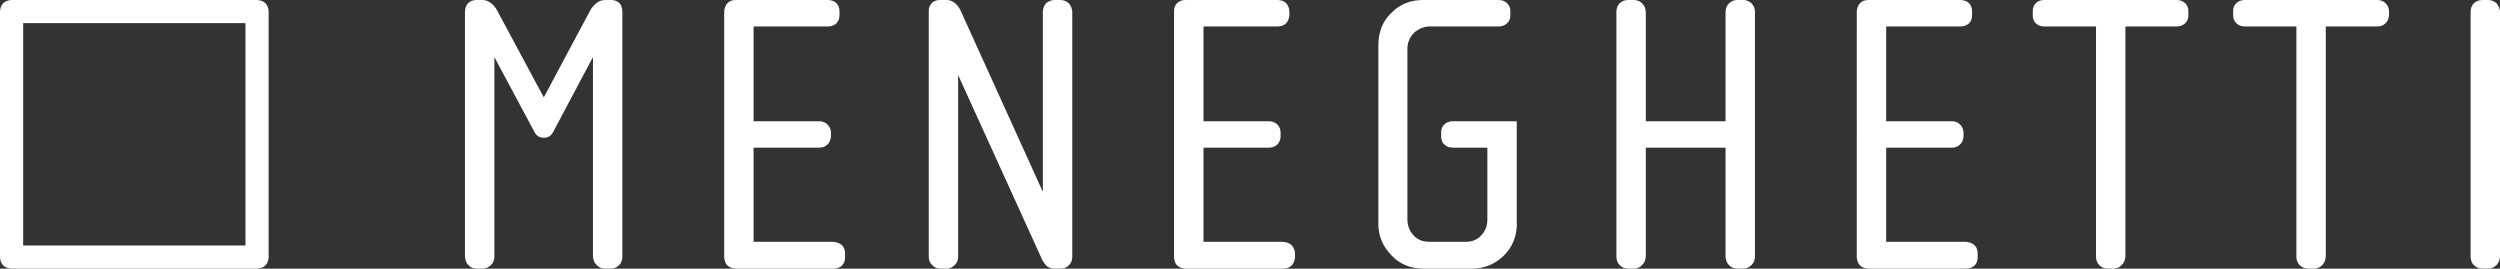 <?xml version="1.0" encoding="UTF-8"?><svg id="Layer_2" xmlns="http://www.w3.org/2000/svg" viewBox="0 0 425.2 45.69"><rect x="0" y="0" width="425.2" height="45.69" fill="#333333" stroke="none"/><defs><style>.cls-1{fill-rule:evenodd;}.cls-1,.cls-2{fill:#fff;}</style></defs><g id="Layer_1-2"><path class="cls-1" d="M105.85,43.64c0,.6-.2,1.1-.55,1.45-.4.4-.85.6-1.45.6h-.95c-.55,0-1.05-.2-1.4-.6-.4-.35-.6-.85-.65-1.45V9.71l-6.81,12.81c-.3.55-.75.85-1.35.9h-.4c-.6-.05-1.05-.35-1.35-.9l-6.86-12.81v33.93c0,.6-.2,1.1-.6,1.45-.4.4-.85.6-1.4.6h-.95c-.6,0-1.1-.2-1.45-.6-.4-.35-.55-.85-.6-1.45V1.9c.1-1.2.75-1.85,1.9-1.9h1c.65,0,1.15.2,1.55.55.45.35.75.75.95,1.1l8.01,14.91,7.96-14.91c.2-.35.55-.75.95-1.1.45-.35.95-.55,1.55-.55h1.05c1.15.05,1.8.7,1.85,1.9v41.74Z"/><path class="cls-1" d="M143.73,43.79c0,.6-.2,1.05-.55,1.4-.4.35-.9.5-1.45.5h-16.66c-1.15-.1-1.8-.7-1.9-1.9V1.9c.05-.6.25-1.05.6-1.4.35-.35.8-.5,1.4-.5h15.61c.55,0,1.05.15,1.45.5.35.35.55.8.55,1.4v.7c0,.6-.2,1.05-.55,1.4-.4.35-.9.5-1.45.5h-12.61v16.12h11.11c.55,0,1.05.15,1.4.5.4.35.6.8.65,1.4v.7c-.05.6-.25,1.05-.65,1.4-.35.35-.85.5-1.4.5h-11.11v16.01h13.56c.55.05,1.05.2,1.45.55.35.35.55.8.55,1.35v.75Z"/><path class="cls-1" d="M182.37,43.79c-.05.55-.2,1-.6,1.35-.35.35-.8.55-1.3.55h-1.2c-.75-.05-1.25-.35-1.6-.85-.35-.5-.5-.75-.5-.85l-14.21-31.23v30.88c0,.6-.2,1.1-.6,1.45-.4.4-.85.6-1.45.6h-.95c-.55,0-1.05-.2-1.4-.6-.4-.35-.6-.85-.6-1.45V1.8c0-.5.2-.95.55-1.3.35-.35.8-.5,1.35-.5h1.2c.4,0,.85.15,1.25.45.4.3.75.7,1,1.2l14.06,30.98V2c0-.6.2-1.05.55-1.45.4-.35.9-.55,1.45-.55h.95c.55,0,1.05.2,1.45.55.35.4.55.85.6,1.45v41.79Z"/><path class="cls-1" d="M220.25,43.79c-.05.6-.25,1.05-.6,1.4-.4.35-.85.5-1.45.5h-16.62c-1.2-.1-1.8-.7-1.9-1.9V1.9c0-.6.2-1.05.55-1.4.4-.35.85-.5,1.4-.5h15.62c.6,0,1.05.15,1.45.5.35.35.55.8.6,1.4v.7c-.05.6-.25,1.05-.6,1.4-.4.35-.85.5-1.45.5h-12.56v16.12h11.06c.55,0,1.05.15,1.45.5.35.35.6.8.6,1.4v.7c0,.6-.25,1.05-.6,1.4-.4.35-.9.5-1.45.5h-11.06v16.01h13.51c.6.05,1.05.2,1.45.55.35.35.55.8.6,1.35v.75Z"/><path class="cls-1" d="M257.99,38.19c-.05,2.1-.8,3.9-2.25,5.31-1.45,1.4-3.2,2.15-5.3,2.2h-8.41c-2.25-.05-4-.8-5.4-2.3-1.4-1.45-2.15-3.15-2.2-5.2V7.51c.05-2.2.8-4,2.25-5.35C238.07.75,239.82,0,242.02,0h12.86c.55,0,1,.15,1.4.5.4.35.6.8.6,1.4v.7c0,.6-.2,1.05-.6,1.4-.4.35-.85.5-1.4.5h-11.71c-1,0-1.9.4-2.65,1.05-.7.7-1.1,1.55-1.15,2.65v29.23c.05,1,.35,1.85,1,2.55.65.75,1.55,1.15,2.75,1.15h6.2c1.1,0,2-.4,2.65-1.15.65-.7,1-1.55,1-2.55v-12.31h-5.81c-.6,0-1.1-.15-1.45-.5-.4-.35-.6-.8-.6-1.4v-.7c0-.6.2-1.05.6-1.4.35-.35.85-.5,1.45-.5h10.81v17.57Z"/><path class="cls-1" d="M298.48,43.64c0,.6-.2,1.1-.6,1.45-.4.4-.85.6-1.4.6h-.95c-.6,0-1.1-.2-1.45-.6-.4-.35-.55-.85-.6-1.45v-18.52h-13.56v18.52c-.05.6-.25,1.1-.65,1.45-.35.4-.85.6-1.4.6h-.95c-.6,0-1.05-.2-1.45-.6-.35-.35-.55-.85-.55-1.45V2c0-.6.2-1.05.55-1.45.4-.35.85-.55,1.45-.55h.95c.55,0,1.05.2,1.4.55.4.4.6.85.65,1.45v18.62h13.56V2c.05-.6.2-1.05.6-1.45.35-.35.85-.55,1.45-.55h.95c.55,0,1,.2,1.4.55.4.4.6.85.6,1.45v41.64Z"/><path class="cls-1" d="M336.36,43.79c0,.6-.2,1.05-.55,1.4-.4.35-.9.5-1.45.5h-16.66c-1.15-.1-1.8-.7-1.9-1.9V1.9c.05-.6.25-1.05.6-1.4.35-.35.85-.5,1.4-.5h15.61c.55,0,1.05.15,1.45.5.35.35.55.8.55,1.4v.7c0,.6-.2,1.05-.55,1.4-.4.35-.9.5-1.45.5h-12.61v16.12h11.11c.55,0,1.05.15,1.4.5.4.35.6.8.65,1.4v.7c-.05.6-.25,1.05-.65,1.4-.35.35-.85.5-1.4.5h-11.11v16.01h13.56c.55.05,1.05.2,1.45.55.35.35.55.8.55,1.35v.75Z"/><path class="cls-1" d="M372.2,2.6c0,.6-.2,1.05-.6,1.4-.4.35-.85.5-1.4.5h-8.71v39.14c-.05.6-.25,1.1-.65,1.45-.35.4-.85.6-1.4.6h-.95c-.6,0-1.05-.2-1.45-.6-.35-.35-.55-.85-.55-1.45V4.5h-8.76c-.6,0-1.05-.15-1.45-.5-.35-.35-.55-.8-.55-1.4v-.7c0-.6.2-1.05.55-1.4.4-.35.85-.5,1.45-.5h22.47c.55,0,1,.15,1.4.5.4.35.6.8.6,1.4v.7Z"/><path class="cls-1" d="M406.33,2.6c-.05.6-.25,1.05-.65,1.4-.35.35-.85.5-1.4.5h-8.71v39.14c-.05.6-.25,1.1-.6,1.45-.4.4-.9.6-1.45.6h-.95c-.55,0-1.05-.2-1.45-.6-.35-.35-.55-.85-.55-1.45V4.5h-8.76c-.55,0-1.05-.15-1.4-.5-.4-.35-.6-.8-.6-1.4v-.7c0-.6.2-1.05.6-1.4.35-.35.85-.5,1.4-.5h22.47c.55,0,1.05.15,1.4.5.4.35.6.8.65,1.4v.7Z"/><path class="cls-1" d="M425.2,43.64c-.05.6-.25,1.1-.6,1.45-.4.4-.9.6-1.45.6h-.95c-.55,0-1.05-.2-1.45-.6-.35-.35-.55-.85-.55-1.45V2c0-.6.2-1.05.55-1.45.4-.35.9-.55,1.45-.55h.95c.55,0,1.05.2,1.45.55.35.4.55.85.6,1.45v41.64Z"/><path class="cls-2" d="M41.75,3.94v37.81H3.94V3.94h37.81ZM43.79,0H1.9C.75.1.1.7,0,1.9v41.89c.1,1.2.75,1.8,1.9,1.9h41.89c1.15-.1,1.8-.7,1.9-1.9V1.9c-.1-1.2-.75-1.8-1.9-1.9Z"/></g></svg>